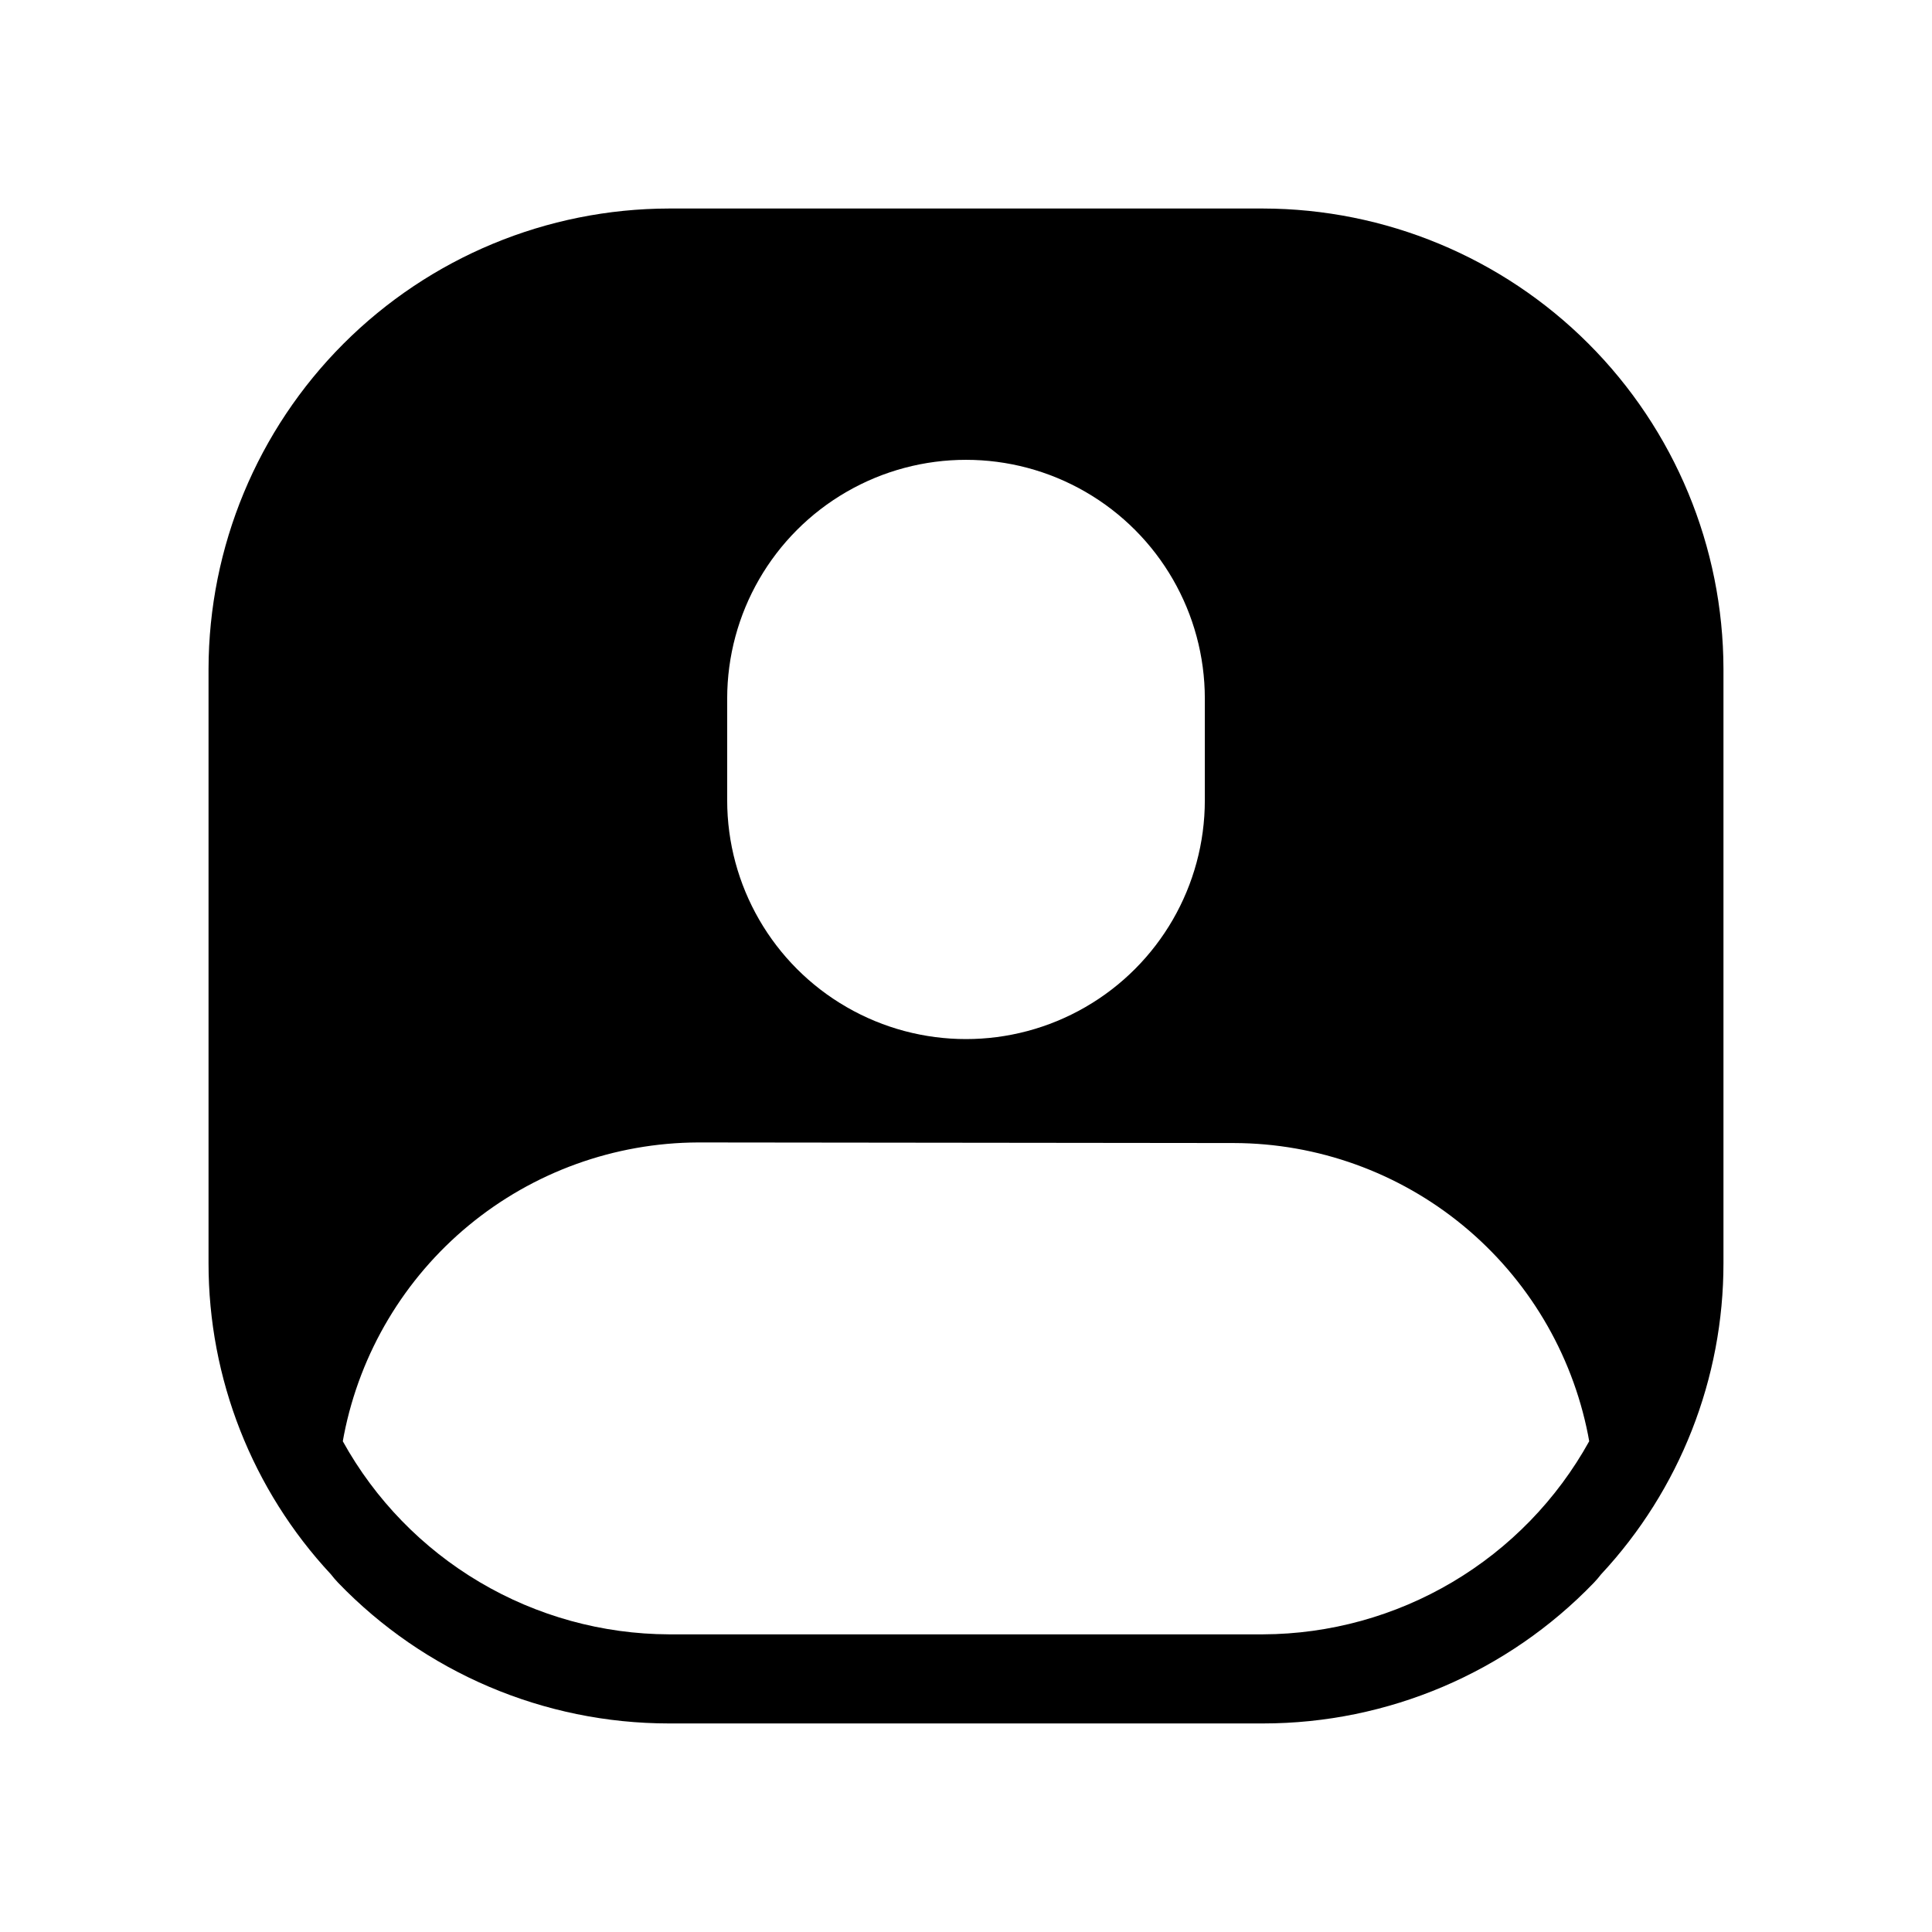 <?xml version="1.0" encoding="UTF-8"?>
<!-- Uploaded to: ICON Repo, www.iconrepo.com, Generator: ICON Repo Mixer Tools -->
<svg fill="#000000" width="800px" height="800px" version="1.1" viewBox="144 144 512 512" xmlns="http://www.w3.org/2000/svg">
 <path d="m478.72 199.26h-157.44c-32.344 0.055-63.348 12.926-86.219 35.797s-35.742 53.875-35.797 86.219v157.44c-0.023 30.613 11.566 60.098 32.434 82.5 0.59 0.766 1.223 1.5 1.887 2.203 22.949 23.84 54.609 37.309 87.695 37.312h157.44c33.086-0.004 64.75-13.473 87.695-37.312 0.668-0.699 1.297-1.438 1.887-2.203 20.867-22.402 32.461-51.887 32.434-82.5v-157.44c-0.055-32.344-12.926-63.348-35.797-86.219s-53.875-35.742-86.219-35.797zm-142.01 129.89c0-22.609 12.062-43.504 31.645-54.809 19.582-11.309 43.711-11.309 63.293 0 19.582 11.305 31.645 32.199 31.645 54.809v26.926c0 22.609-12.062 43.504-31.645 54.809-19.582 11.309-43.711 11.309-63.293 0-19.582-11.305-31.645-32.199-31.645-54.809zm142.01 247.97h-157.44c-17.656-0.066-34.973-4.844-50.168-13.84s-27.715-21.879-36.266-37.328l0.316-1.73c4.285-21.762 15.973-41.371 33.078-55.492 17.105-14.121 38.574-21.883 60.754-21.969l142.01 0.156c22.164 0.055 43.629 7.785 60.738 21.879 17.105 14.094 28.801 33.68 33.098 55.426l0.316 1.73h-0.004c-8.551 15.449-21.07 28.332-36.266 37.328-15.191 8.996-32.512 13.773-50.168 13.84z"/>
</svg>